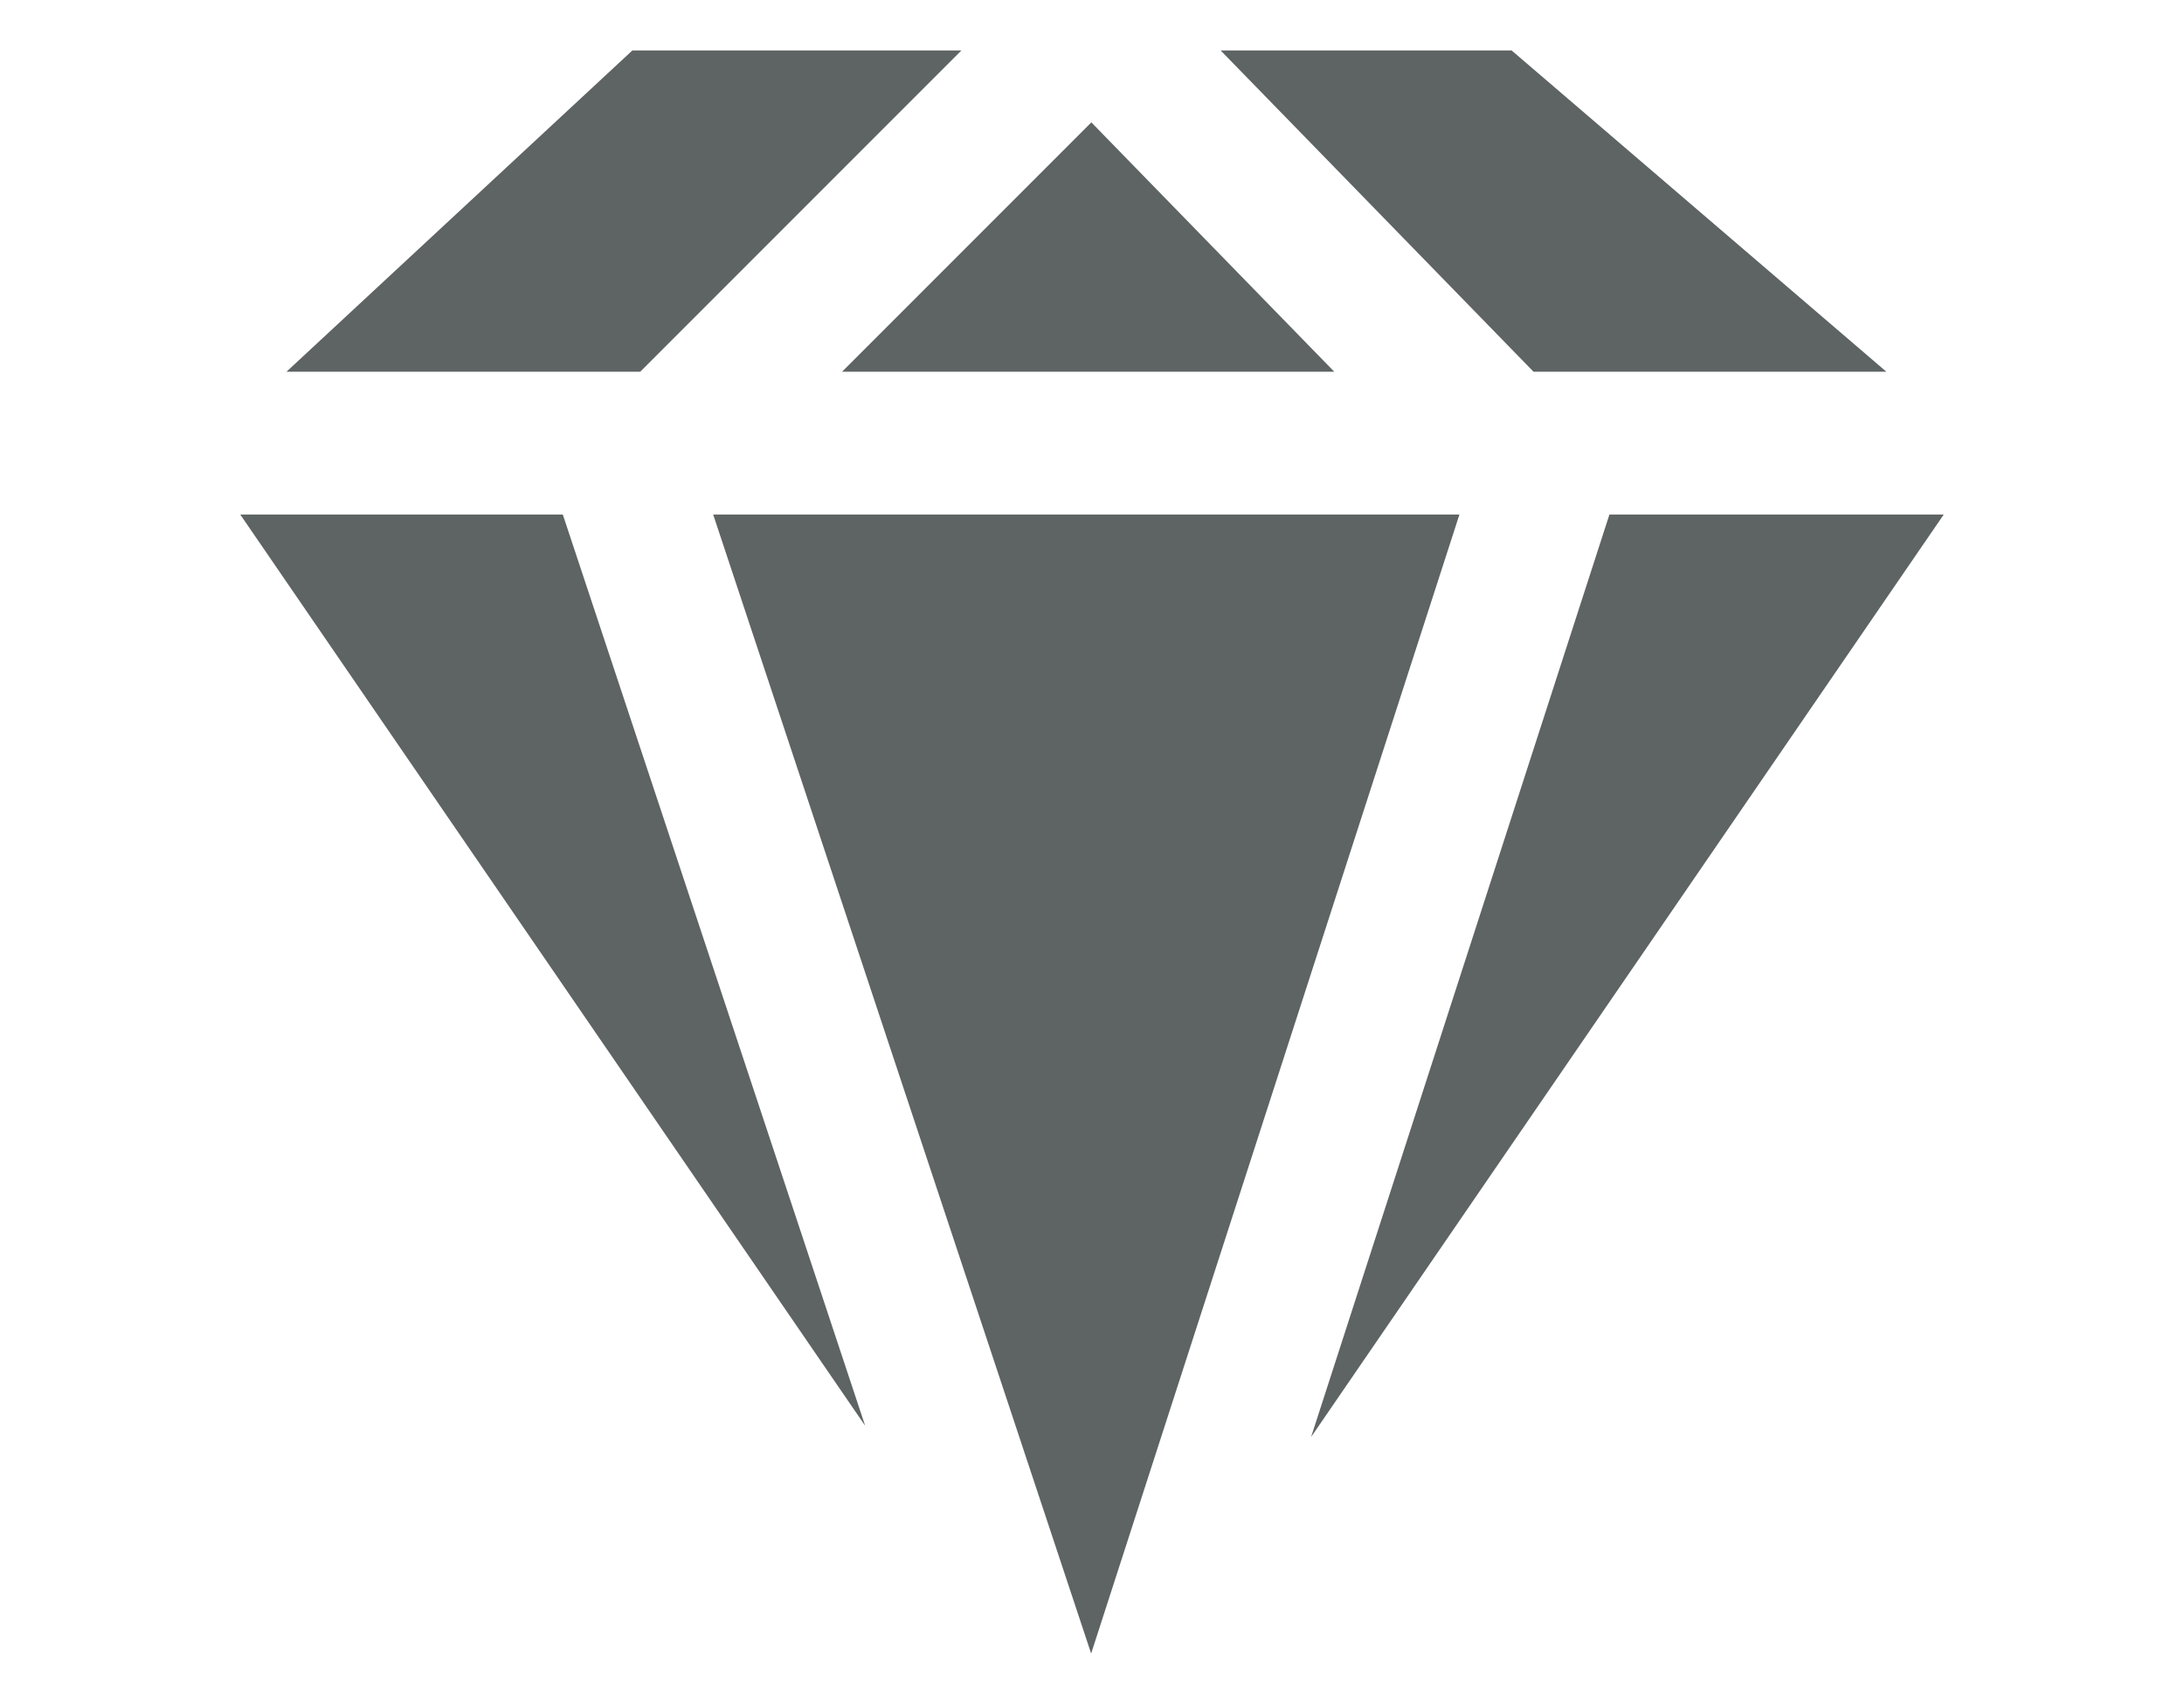 <?xml version="1.0" encoding="iso-8859-1"?>
<!-- Uploaded to: SVG Repo, www.svgrepo.com, Generator: SVG Repo Mixer Tools -->
<!DOCTYPE svg PUBLIC "-//W3C//DTD SVG 1.1//EN" "http://www.w3.org/Graphics/SVG/1.1/DTD/svg11.dtd">
<svg fill="#000000" version="1.1" id="Capa_1" xmlns="http://www.w3.org/2000/svg" xmlns:xlink="http://www.w3.org/1999/xlink" 
	 width="50px" height="39px" viewBox="0 0 293.538 293.538"
	 xml:space="preserve">
<g>
	<g>
		<polygon fill="#5E6363" points="210.084,88.631 146.622,284.844 81.491,88.631 		"/>
		<polygon fill="#5E6363" points="103.7,64.035 146.658,21.08 188.515,64.035 		"/>
		<polygon fill="#5E6363" points="55.581,88.631 107.681,245.608 0,88.631 		"/>
		<polygon fill="#5E6363" points="235.929,88.631 293.538,88.631 184.521,247.548 		"/>
		<polygon fill="#5E6363" points="283.648,64.035 222.851,64.035 168.938,8.695 219.079,8.695 		"/>
		<polygon fill="#5E6363" points="67.563,8.695 124.263,8.695 68.923,64.035 7.969,64.035 		"/>
	</g>
</g>
</svg>

<!-- <?xml version="1.0" encoding="UTF-8"?>
<svg width="50px" height="39px" viewBox="0 0 50 39" version="1.1" xmlns="http://www.w3.org/2000/svg" xmlns:xlink="http://www.w3.org/1999/xlink">
    <title>Group</title>
    <desc>Created with Sketch.</desc>
    <g id="WiP" stroke="none" stroke-width="1" fill="none" fill-rule="evenodd">
        <g id="Artboard" transform="translate(-90.000000, -38.000000)">
            <g id="Group" transform="translate(90.000000, 38.000000)">
                <polygon id="Rectangle" fill="#808282" points="3 14 25 26.5 47 14 40.855176 39 9.08421785 39"></polygon>
                <polygon id="Triangle" fill-opacity="0.262838724" fill="#101A1A" points="25 8 40 39 10 39"></polygon>
                <circle id="Oval" fill="#5E6363" cx="2" cy="9" r="2"></circle>
                <circle id="Oval" fill="#5E6363" cx="25" cy="2" r="2"></circle>
                <circle id="Oval" fill="#5E6363" cx="48" cy="9" r="2"></circle>
            </g>
        </g>
    </g>
</svg> -->
